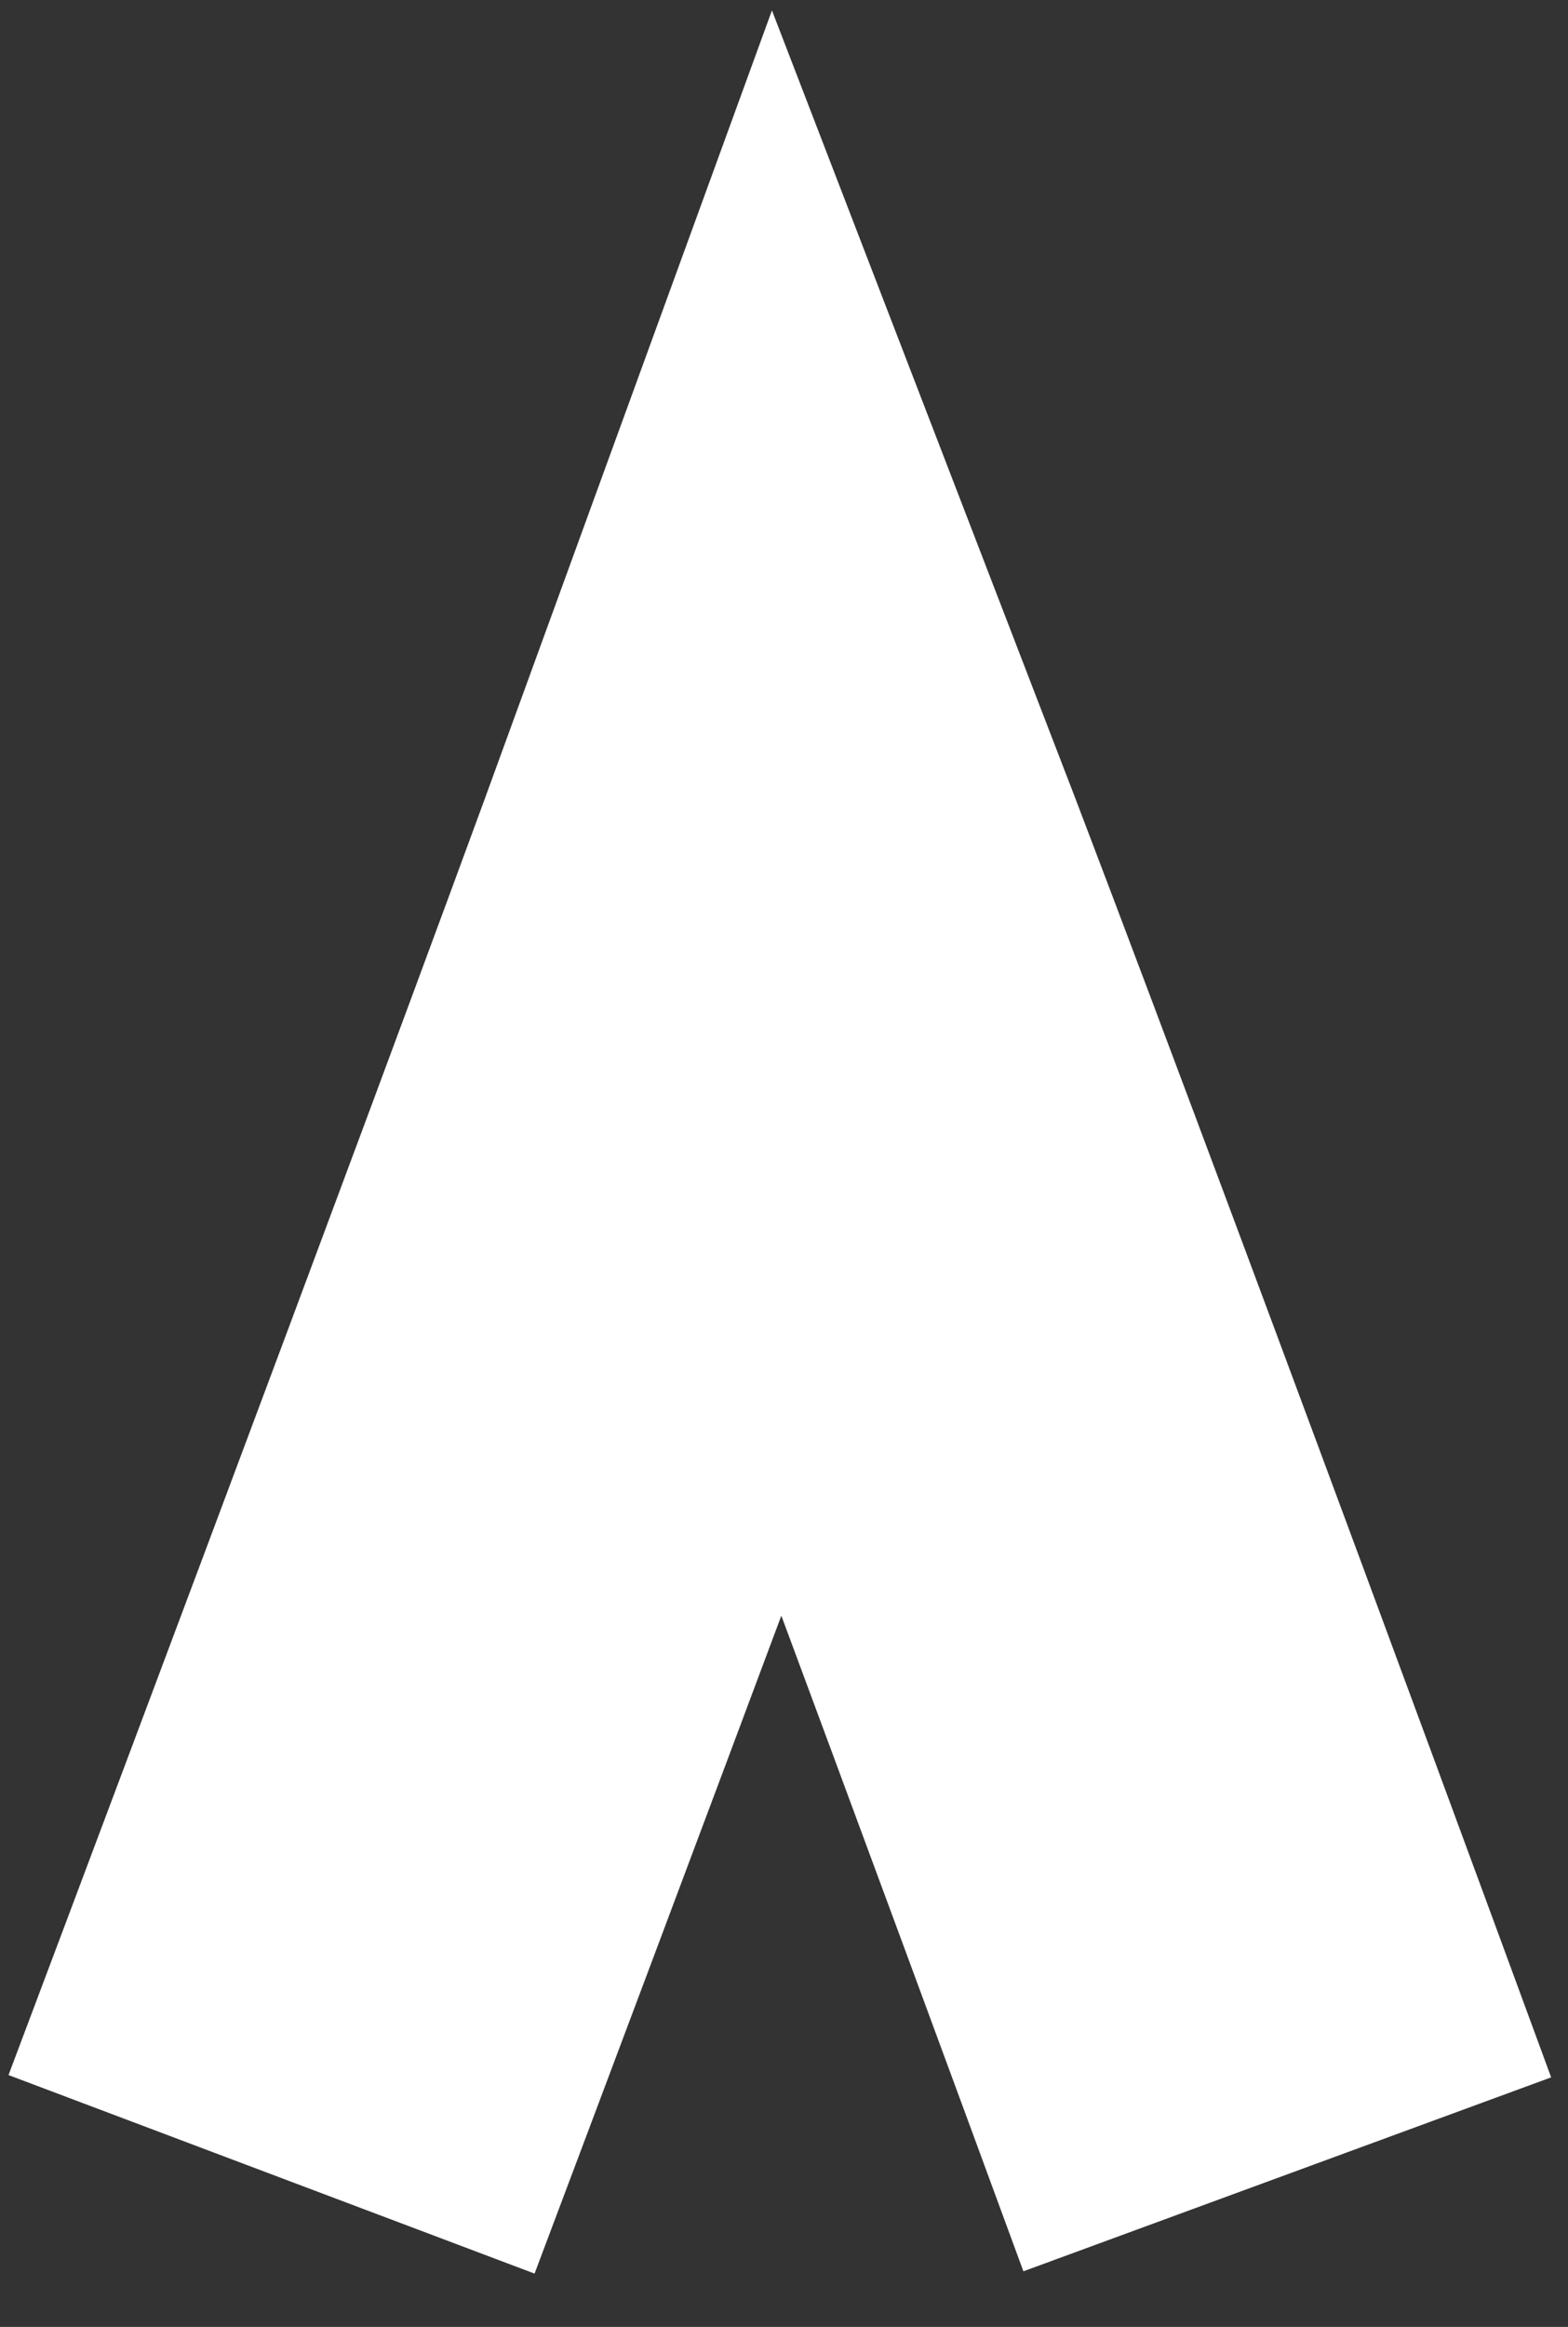<?xml version="1.0" encoding="UTF-8"?> <svg xmlns="http://www.w3.org/2000/svg" width="29" height="43" viewBox="0 0 29 43" fill="none"><rect x="0" y="0" width="29" height="43" fill="#333333" stroke="none"/><path d="M5.022 40.18C5.022 40.18 11.5 23 14.415 15C17.5 23 23.808 40.18 23.808 40.18" stroke="white" stroke-width="10.398"></path></svg> 